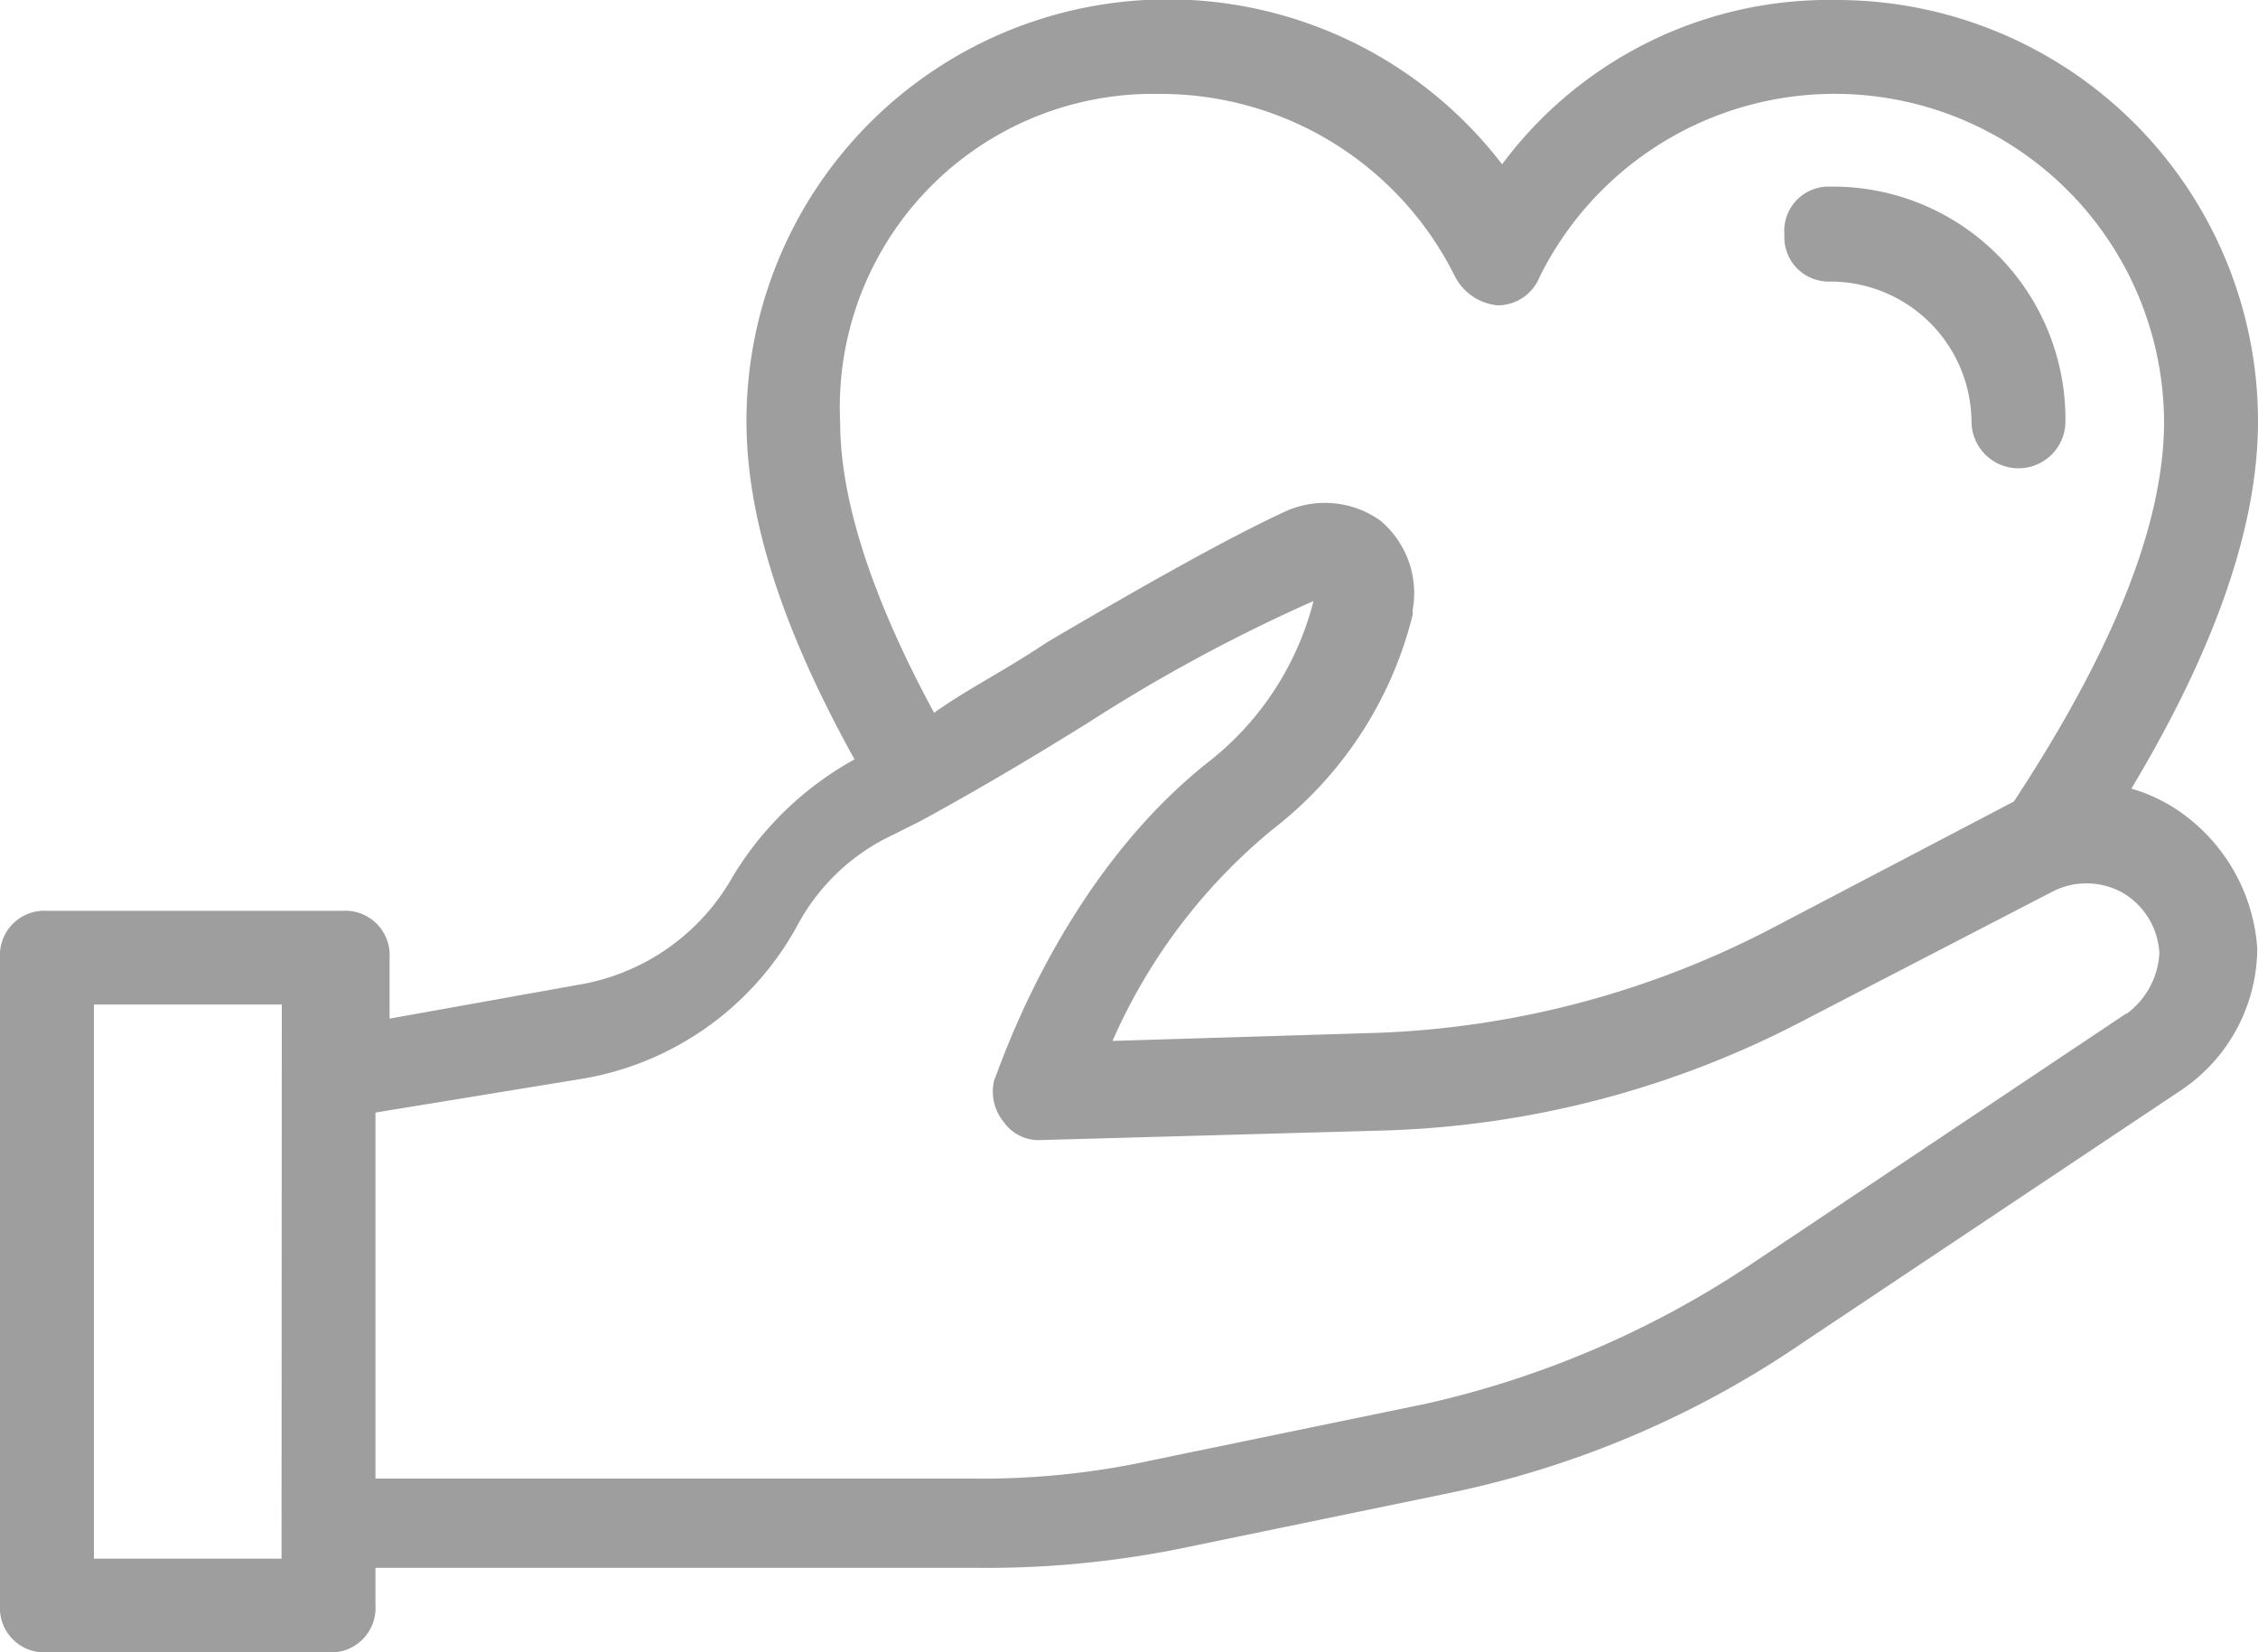 <svg xmlns="http://www.w3.org/2000/svg" viewBox="0 0 91.11 66.67"><defs><style>.cls-1{fill:#9d9e9d;}</style></defs><title>parenting-gray</title><g id="Layer_2" data-name="Layer 2"><g id="Layer_1-2" data-name="Layer 1"><path class="cls-1" d="M73.87,11.36A5.7,5.7,0,0,1,79.55,17a1.89,1.89,0,1,0,3.79,0,9.38,9.38,0,0,0-9.47-9.47A1.79,1.79,0,0,0,72,9.47,1.79,1.79,0,0,0,73.87,11.36Z"/><path class="cls-1" d="M87.7,32.58a6.73,6.73,0,0,0-1.7-.76Q91.11,23.3,91.11,17a17,17,0,0,0-17-17A16.43,16.43,0,0,0,60.61,6.63,17,17,0,0,0,30.12,17c0,4,1.52,8.52,4.36,13.64h0a13.16,13.16,0,0,0-4.92,4.74,8.8,8.8,0,0,1-6.25,4.36L15.72,41.1V38.64a1.79,1.79,0,0,0-1.89-1.89H1.89A1.79,1.79,0,0,0,0,38.64V64.78a1.79,1.79,0,0,0,1.89,1.89H13.26a1.79,1.79,0,0,0,1.89-1.89V63.26H39.4a39.53,39.53,0,0,0,8.14-.76l11-2.27a39.37,39.37,0,0,0,14.21-6.06L88.08,43.94a6.93,6.93,0,0,0,3-5.68A7.33,7.33,0,0,0,87.7,32.58ZM46.79,3.79a13.25,13.25,0,0,1,11.93,7.39,2.18,2.18,0,0,0,1.7,1.14,1.82,1.82,0,0,0,1.7-1.14A13.29,13.29,0,0,1,87.32,17c0,4.17-2.08,9.28-6.06,15.34h0L71.41,37.5a37.32,37.32,0,0,1-15.72,4.17L44.89,42a23,23,0,0,1,6.44-8.52A15.69,15.69,0,0,0,57,24.81v-.19A3.82,3.82,0,0,0,55.69,21a3.86,3.86,0,0,0-3.79-.38c-2.08.95-5.49,2.84-9.66,5.3-1.7,1.14-3.22,1.89-4.55,2.84-2.46-4.55-3.79-8.52-3.79-11.74A12.64,12.64,0,0,1,46.79,3.79ZM11.36,62.89H3.79V40.53h7.58Zm74.44-22L70.46,51.14a39,39,0,0,1-12.88,5.49l-11,2.27a32.1,32.1,0,0,1-7.2.76H15.15V44.89l8.14-1.33a12.19,12.19,0,0,0,8.9-6.25,8.44,8.44,0,0,1,3.41-3.41l1.52-.76q3.13-1.7,6.82-4A66.8,66.8,0,0,1,53,24.25a12,12,0,0,1-4.17,6.44c-6.06,4.74-8.52,12.5-8.71,12.88a1.93,1.93,0,0,0,.38,1.7A1.72,1.72,0,0,0,42,46l13.64-.38A38.93,38.93,0,0,0,72.92,41.1L82.77,36a3,3,0,0,1,2.84,0,3,3,0,0,1,1.52,2.46A3.24,3.24,0,0,1,85.8,40.91Z"/></g></g></svg>